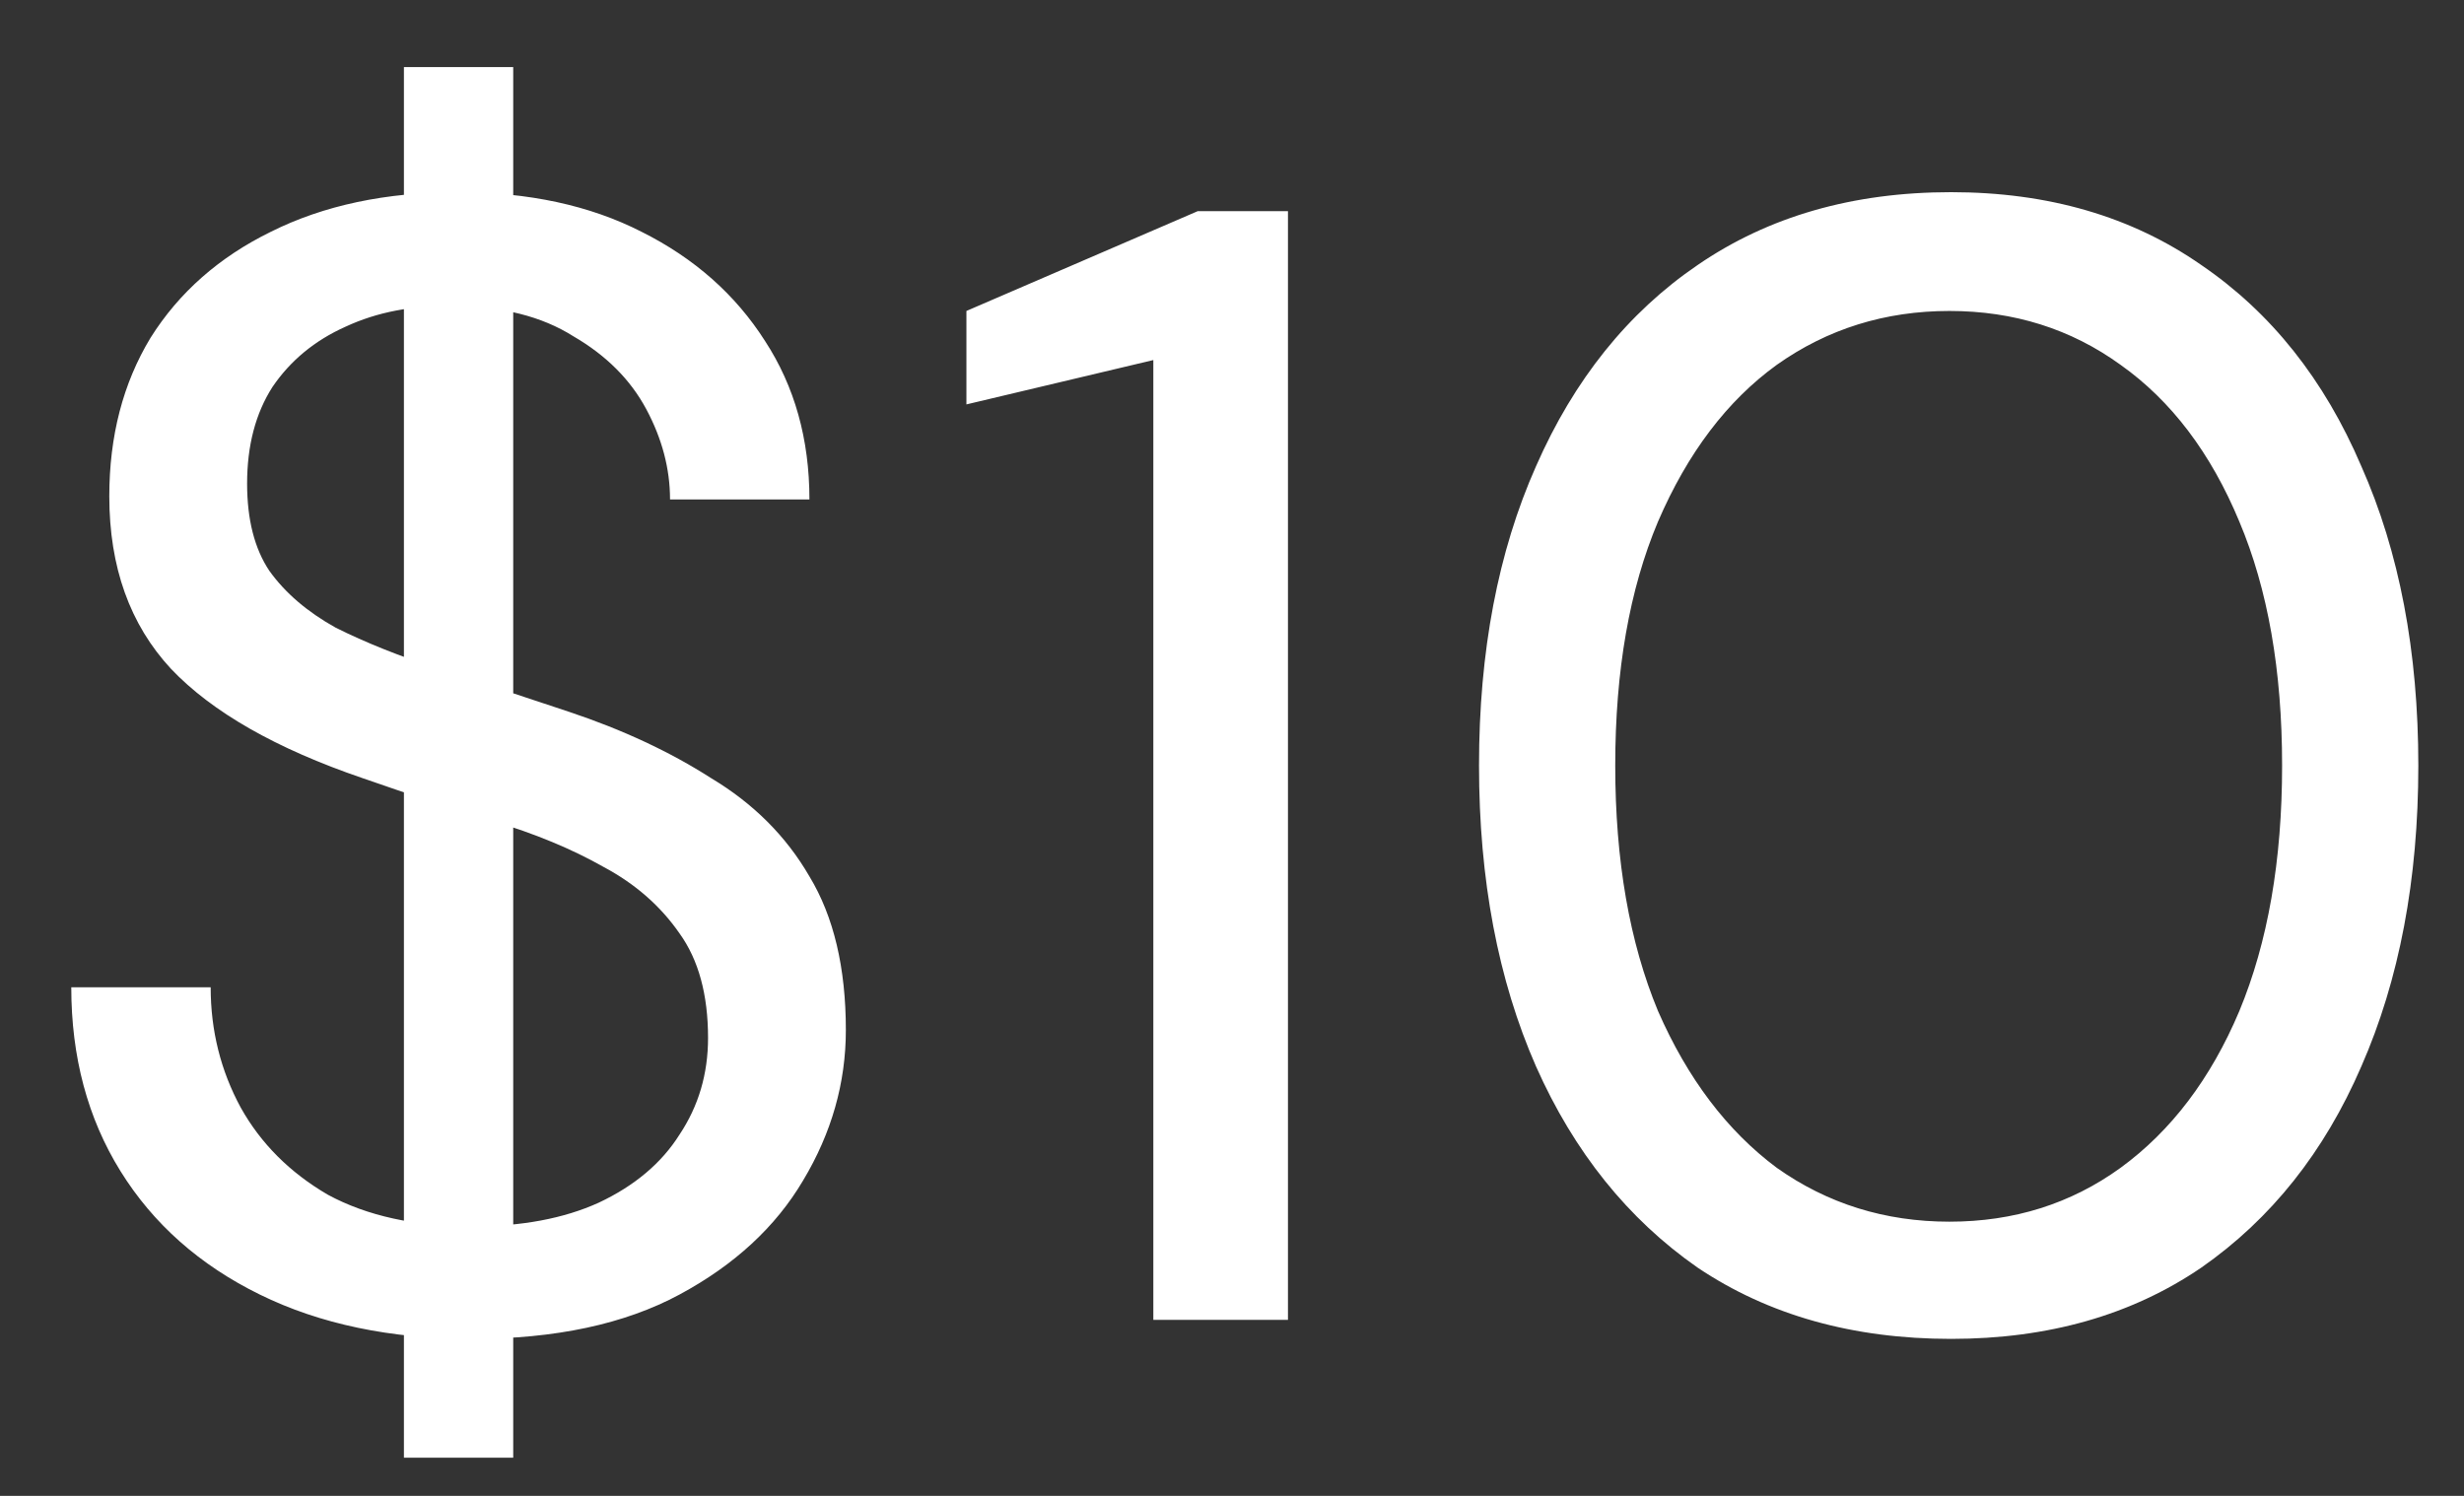 <svg xmlns="http://www.w3.org/2000/svg" fill="none" viewBox="0 0 28 17" height="17" width="28">
<rect x="0" y="0" width="28" height="17" fill="#333333" stroke="none"/>
<path fill="white" d="M4.59 16.566V0.762H5.832V16.566H4.59ZM5.364 15.216C4.44 15.216 3.636 15.048 2.952 14.712C2.268 14.376 1.74 13.908 1.368 13.308C0.996 12.708 0.81 12.012 0.81 11.22H2.394C2.394 11.712 2.508 12.168 2.736 12.588C2.964 12.996 3.294 13.326 3.726 13.578C4.17 13.818 4.716 13.938 5.364 13.938C5.928 13.938 6.408 13.848 6.804 13.668C7.212 13.476 7.518 13.218 7.722 12.894C7.938 12.57 8.046 12.204 8.046 11.796C8.046 11.304 7.938 10.908 7.722 10.608C7.506 10.296 7.218 10.044 6.858 9.852C6.498 9.648 6.078 9.474 5.598 9.33C5.13 9.186 4.638 9.024 4.122 8.844C3.138 8.508 2.412 8.094 1.944 7.602C1.476 7.098 1.242 6.444 1.242 5.64C1.242 4.956 1.398 4.356 1.71 3.84C2.034 3.324 2.49 2.922 3.078 2.634C3.678 2.334 4.386 2.184 5.202 2.184C6.006 2.184 6.702 2.334 7.29 2.634C7.89 2.934 8.358 3.348 8.694 3.876C9.03 4.392 9.198 4.992 9.198 5.676H7.614C7.614 5.328 7.524 4.986 7.344 4.65C7.164 4.314 6.888 4.038 6.516 3.822C6.156 3.594 5.7 3.48 5.148 3.48C4.692 3.468 4.284 3.546 3.924 3.714C3.576 3.87 3.3 4.098 3.096 4.398C2.904 4.698 2.808 5.064 2.808 5.496C2.808 5.904 2.892 6.234 3.06 6.486C3.24 6.738 3.492 6.954 3.816 7.134C4.152 7.302 4.542 7.458 4.986 7.602C5.43 7.746 5.922 7.908 6.462 8.088C7.074 8.292 7.614 8.544 8.082 8.844C8.562 9.132 8.934 9.504 9.198 9.96C9.474 10.416 9.612 10.998 9.612 11.706C9.612 12.306 9.45 12.876 9.126 13.416C8.814 13.944 8.346 14.376 7.722 14.712C7.098 15.048 6.312 15.216 5.364 15.216ZM13.106 15V4.092L10.982 4.596V3.534L13.61 2.4H14.636V15H13.106ZM22.171 15.216C21.055 15.216 20.095 14.946 19.291 14.406C18.499 13.854 17.887 13.092 17.455 12.12C17.023 11.136 16.807 9.996 16.807 8.7C16.807 7.404 17.023 6.27 17.455 5.298C17.887 4.314 18.499 3.552 19.291 3.012C20.095 2.46 21.055 2.184 22.171 2.184C23.275 2.184 24.223 2.46 25.015 3.012C25.807 3.552 26.413 4.314 26.833 5.298C27.265 6.27 27.481 7.404 27.481 8.7C27.481 9.996 27.265 11.136 26.833 12.12C26.413 13.092 25.807 13.854 25.015 14.406C24.223 14.946 23.275 15.216 22.171 15.216ZM22.153 13.884C22.885 13.884 23.533 13.68 24.097 13.272C24.673 12.852 25.123 12.258 25.447 11.49C25.771 10.71 25.933 9.78 25.933 8.7C25.933 7.62 25.771 6.696 25.447 5.928C25.123 5.148 24.673 4.554 24.097 4.146C23.533 3.738 22.885 3.534 22.153 3.534C21.421 3.534 20.767 3.738 20.191 4.146C19.627 4.554 19.177 5.148 18.841 5.928C18.517 6.696 18.355 7.62 18.355 8.7C18.355 9.78 18.517 10.71 18.841 11.49C19.177 12.258 19.627 12.852 20.191 13.272C20.767 13.68 21.421 13.884 22.153 13.884Z"></path>
</svg>
